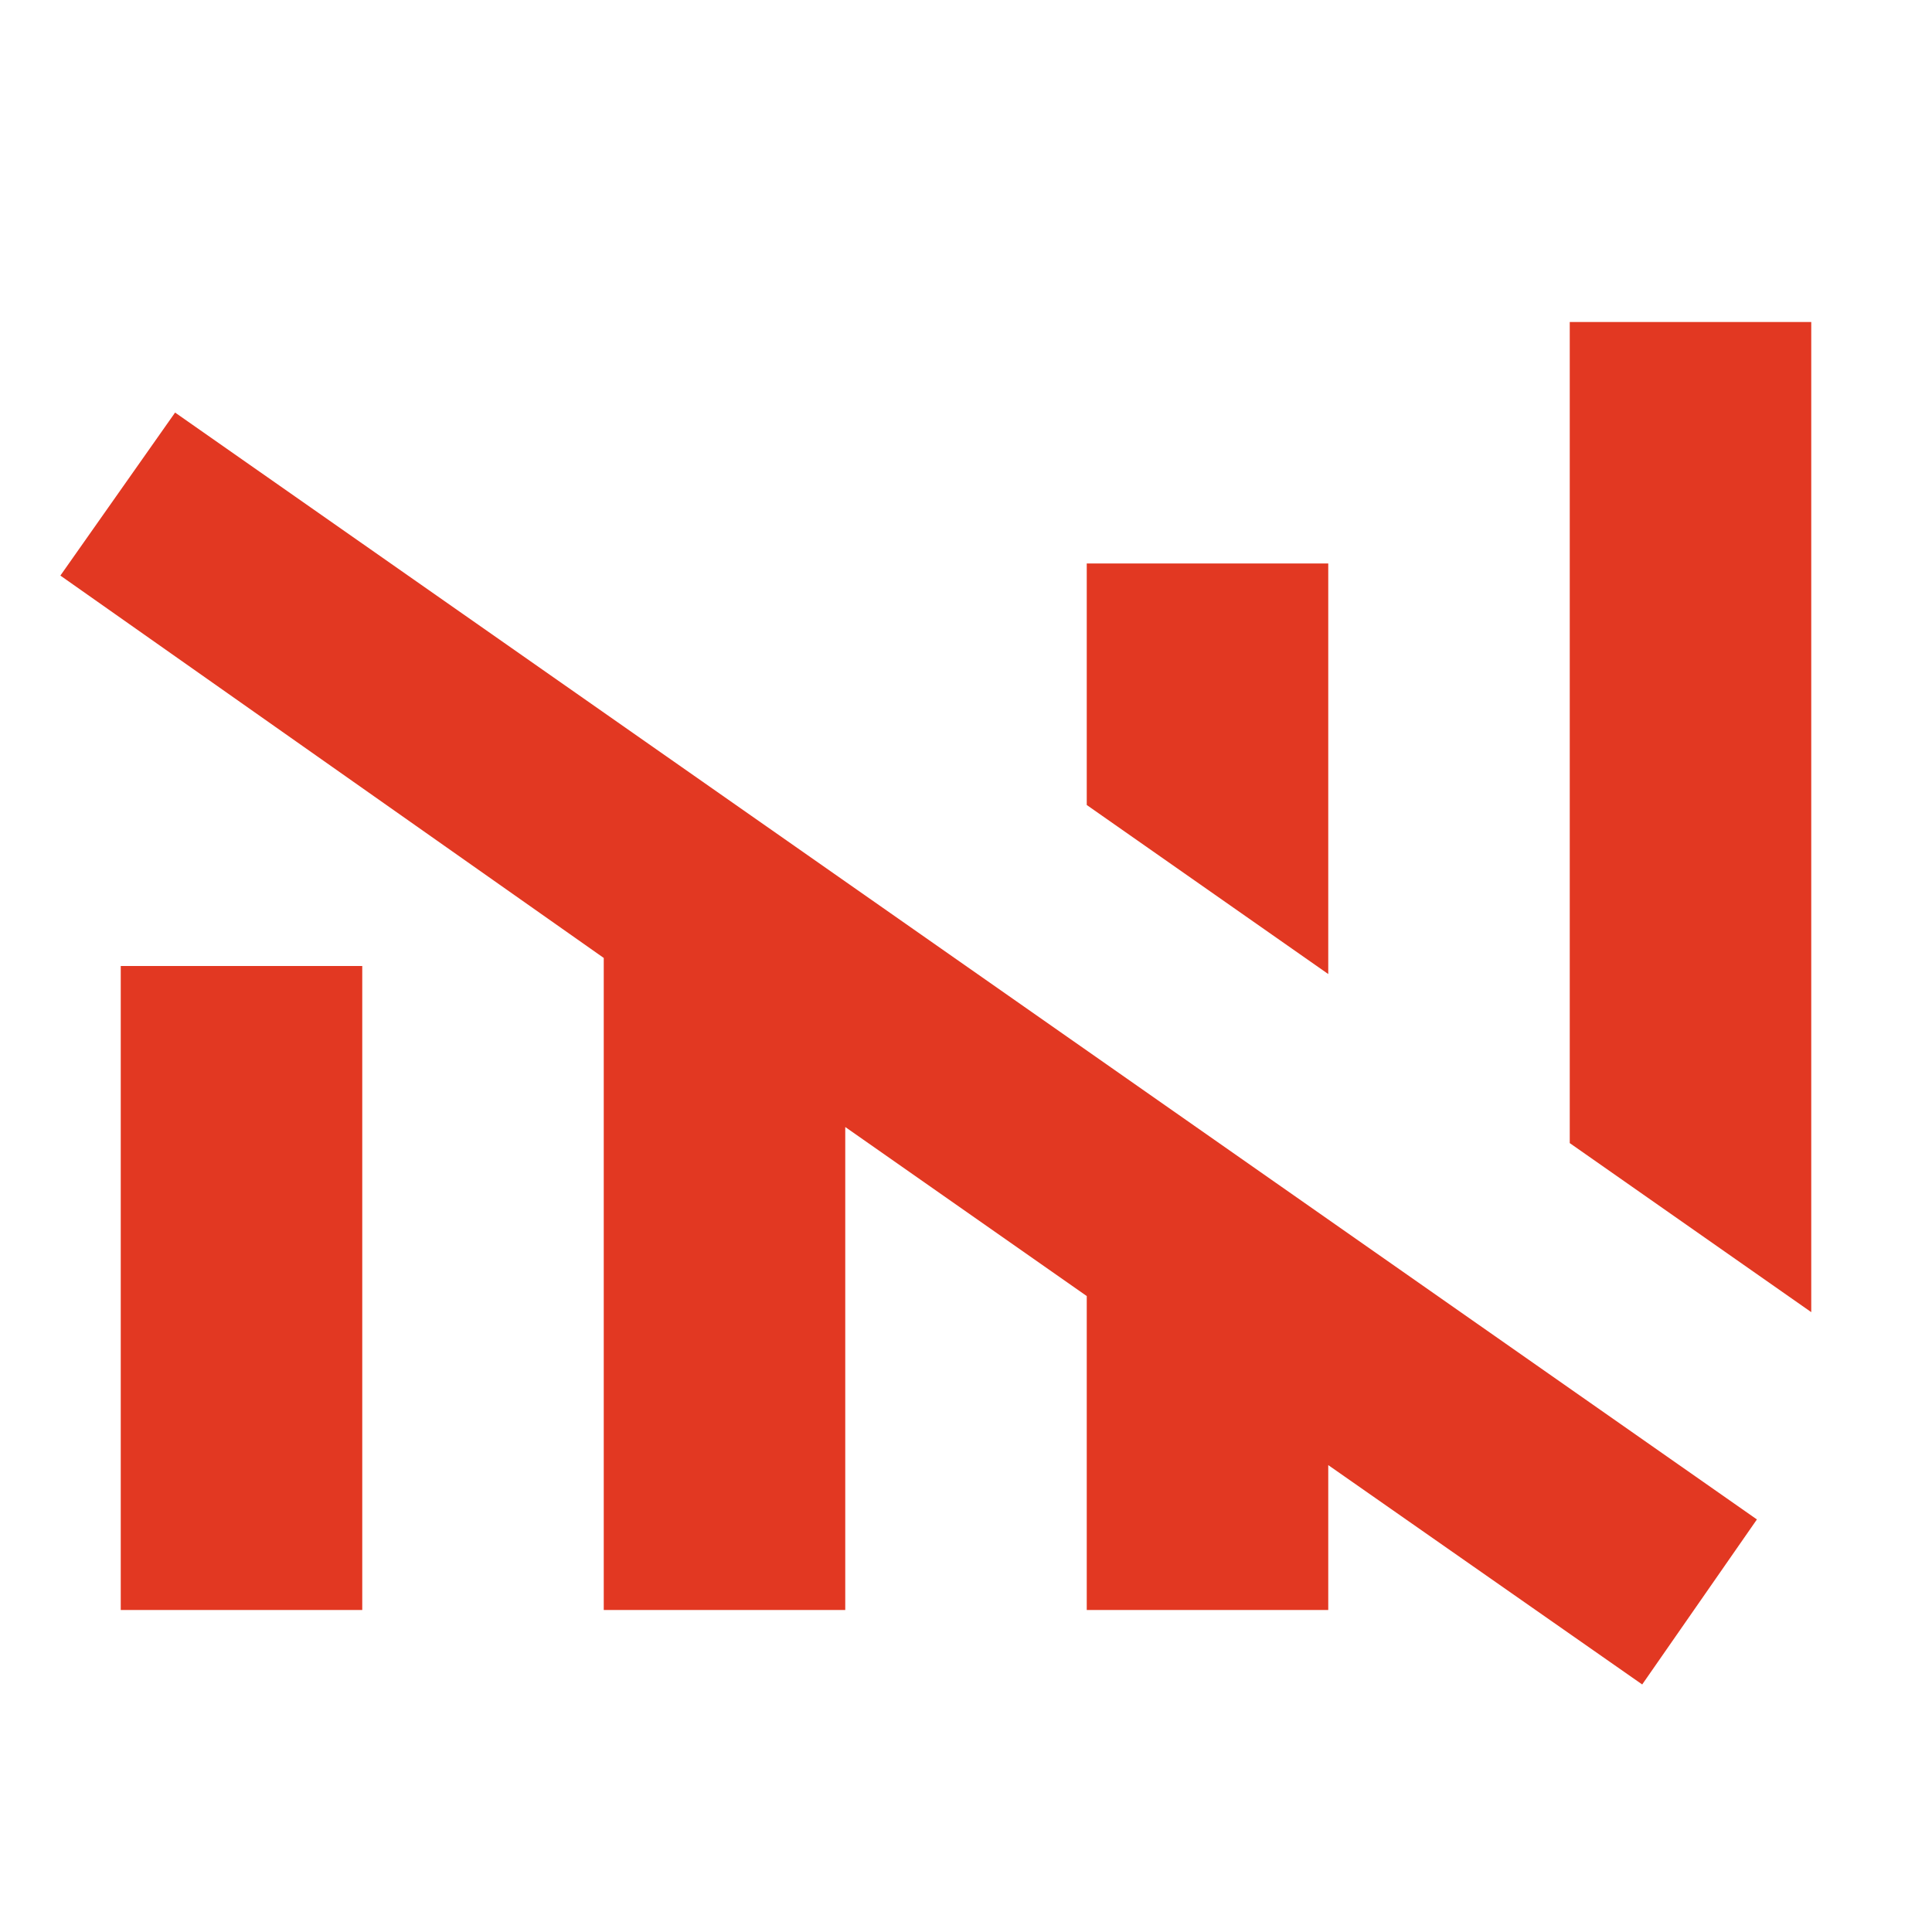 <svg xmlns="http://www.w3.org/2000/svg" height="24px" viewBox="0 -960 960 960" width="24px" fill="#e23822"><path d="M816-123 660-232v72H540v-156l-120-84v240H300v-324L30-674l57-81 786 550-57 82Zm84-185-120-84v-408h120v492ZM60-160v-320h120v320H60Zm600-316-120-84v-120h120v204Z"/></svg>